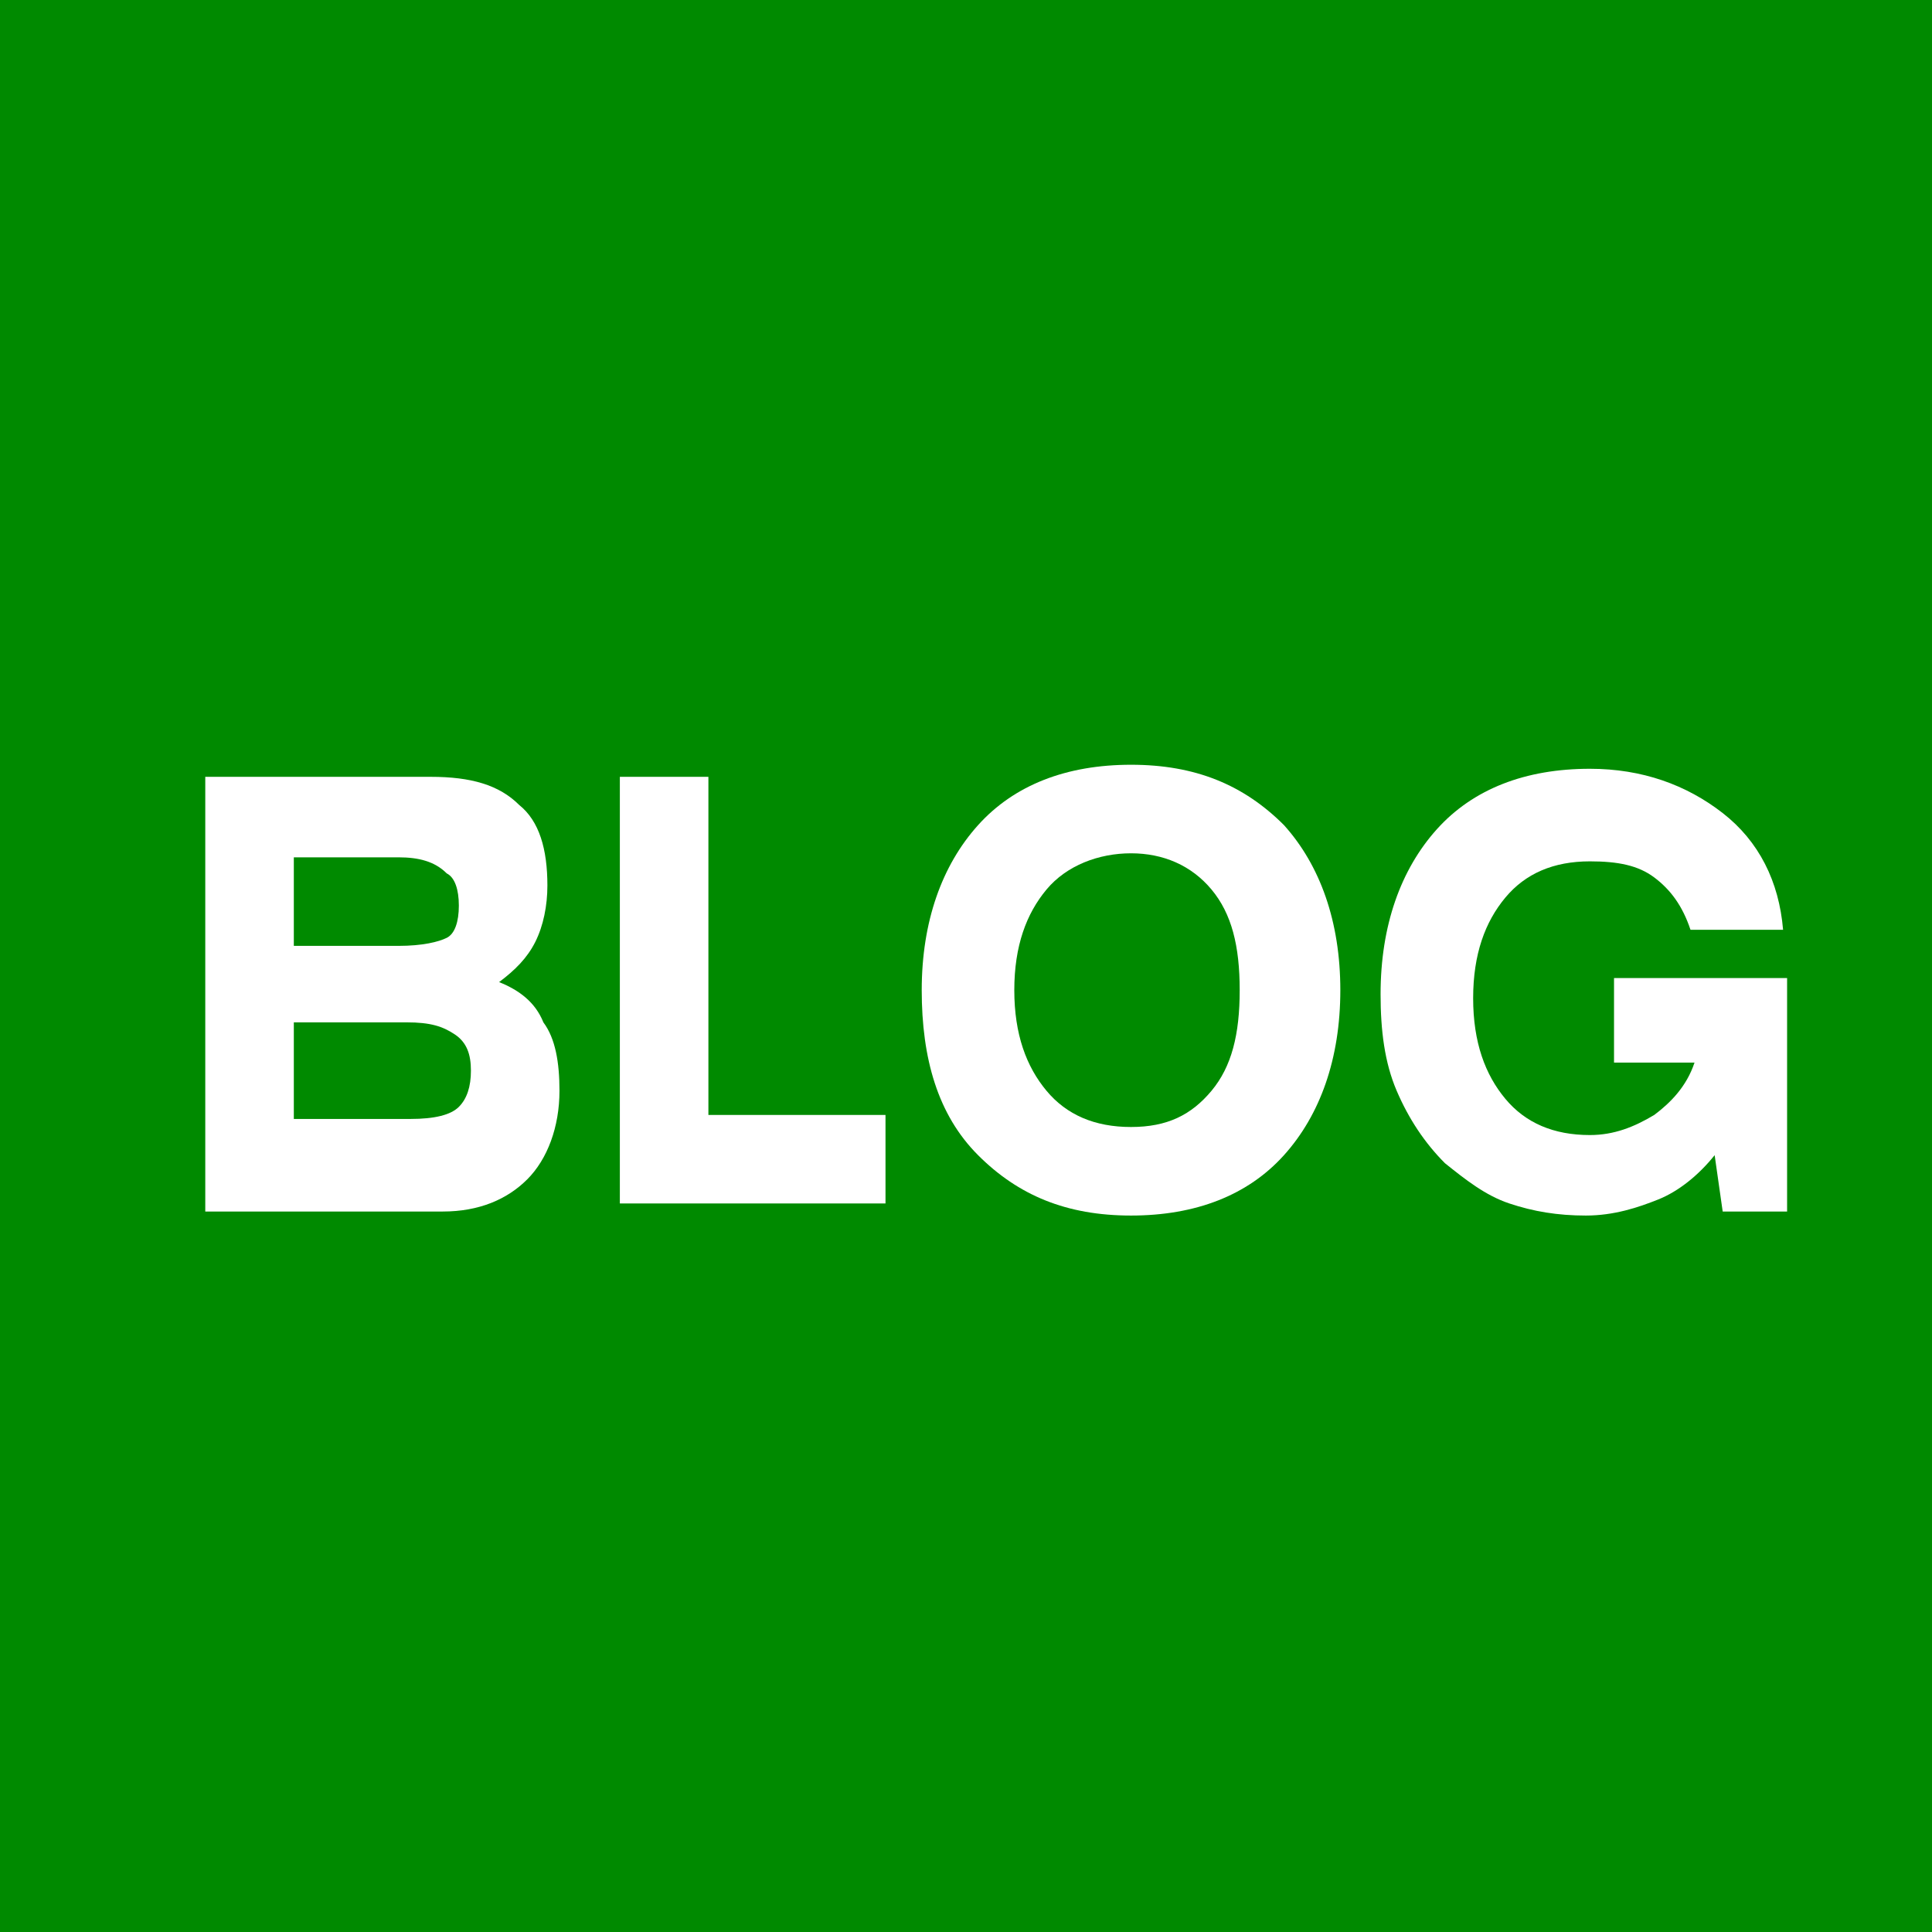 <?xml version="1.0" encoding="utf-8"?>
<!-- Generator: Adobe Illustrator 21.1.0, SVG Export Plug-In . SVG Version: 6.00 Build 0)  -->
<svg version="1.1" id="レイヤー_1" xmlns="http://www.w3.org/2000/svg" xmlns:xlink="http://www.w3.org/1999/xlink" x="0px"
	 y="0px" viewBox="0 0 48 48" style="enable-background:new 0 0 48 48;" xml:space="preserve">
<rect x="0" y="0" width="48" height="48" fill="#333333" stroke="none"/>
<style type="text/css">
	.st0{fill:#1DA1F2;}
	.st1{fill:#FFFFFF;}
	.st2{fill:#4267B2;}
	.st3{fill:#FF0000;}
	.st4{fill:#008A00;}
</style>
<g>
	<rect x="-204" class="st0" width="48" height="48"/>
	<path class="st1" d="M-185.1,35.2c10.4,0,16.1-8.6,16.1-16.1c0-0.2,0-0.5,0-0.7c1.1-0.8,2.1-1.8,2.8-2.9c-1,0.5-2.1,0.8-3.3,0.9
		c1.2-0.7,2.1-1.8,2.5-3.1c-1.1,0.6-2.3,1.1-3.6,1.4c-1-1.1-2.5-1.8-4.1-1.8c-3.1,0-5.7,2.5-5.7,5.7c0,0.4,0,0.9,0.1,1.3
		c-4.7-0.2-8.9-2.5-11.7-5.9c-0.5,0.8-0.8,1.8-0.8,2.8c0,2,1,3.7,2.5,4.7c-0.9,0-1.8-0.3-2.6-0.7c0,0,0,0,0,0.1c0,2.7,2,5,4.5,5.6
		c-0.5,0.1-1,0.2-1.5,0.2c-0.4,0-0.7,0-1.1-0.1c0.7,2.3,2.8,3.9,5.3,3.9c-1.9,1.5-4.4,2.4-7,2.4c-0.5,0-0.9,0-1.4-0.1
		C-191.3,34.3-188.3,35.2-185.1,35.2"/>
</g>
<g>
	<rect x="-136" class="st2" width="48" height="48"/>
	<path id="f_1_" class="st1" d="M-109,40.5V26.3h4.8l0.7-5.6h-5.5v-3.5c0-1.6,0.4-2.7,2.8-2.7h2.9v-5c-1.4-0.2-2.9-0.2-4.3-0.2
		c-4.2,0-7.2,2.6-7.2,7.3v4.1h-4.8v5.6h4.8v14.2H-109z"/>
</g>
<g>
	<rect x="-68" class="st3" width="48" height="48"/>
	<polygon class="st1" points="-50.8,28 -35.2,19 -50.8,10 	"/>
	<g>
		<g>
			<path class="st1" d="M-56.2,44.5c-0.4-0.2-0.6-0.6-0.8-1.2c-0.2-0.5-0.2-1.2-0.2-2.1V40c0-0.9,0.1-1.6,0.3-2.1
				c0.2-0.5,0.5-0.9,0.8-1.2c0.4-0.2,0.9-0.4,1.5-0.4c0.6,0,1.1,0.1,1.5,0.4c0.4,0.2,0.6,0.6,0.8,1.2c0.2,0.5,0.3,1.2,0.3,2.1v1.2
				c0,0.9-0.1,1.6-0.2,2.1c-0.2,0.5-0.4,0.9-0.8,1.2c-0.4,0.2-0.9,0.4-1.5,0.4C-55.3,44.9-55.8,44.7-56.2,44.5z M-54.1,43.2
				c0.1-0.3,0.2-0.7,0.2-1.3v-2.6c0-0.6-0.1-1-0.2-1.3c-0.1-0.3-0.3-0.4-0.5-0.4c-0.2,0-0.4,0.1-0.5,0.4c-0.1,0.3-0.2,0.7-0.2,1.3
				v2.6c0,0.6,0,1,0.1,1.3c0.1,0.3,0.3,0.4,0.5,0.4C-54.4,43.6-54.2,43.5-54.1,43.2z"/>
			<path class="st1" d="M-27.7,41.2v0.4c0,0.5,0,0.9,0,1.2c0,0.3,0.1,0.5,0.2,0.6c0.1,0.1,0.2,0.2,0.5,0.2c0.3,0,0.5-0.1,0.6-0.3
				c0.1-0.2,0.2-0.6,0.2-1.1l1.6,0.1c0,0.1,0,0.2,0,0.3c0,0.8-0.2,1.3-0.6,1.7s-1,0.6-1.8,0.6c-0.9,0-1.5-0.3-1.9-0.9
				c-0.4-0.6-0.5-1.5-0.5-2.7v-1.4c0-1.2,0.2-2.1,0.6-2.7c0.4-0.6,1-0.9,1.9-0.9c0.6,0,1.1,0.1,1.5,0.3c0.3,0.2,0.6,0.6,0.7,1.1
				c0.1,0.5,0.2,1.2,0.2,2v1.4H-27.7z M-27.5,37.8c-0.1,0.1-0.2,0.3-0.2,0.6c0,0.3,0,0.7,0,1.2v0.6h1.4v-0.6c0-0.5,0-0.9-0.1-1.2
				c0-0.3-0.1-0.5-0.2-0.6c-0.1-0.1-0.2-0.2-0.4-0.2C-27.2,37.6-27.4,37.7-27.5,37.8z"/>
			<path class="st1" d="M-60.7,41.1l-2.1-7.6h1.8l0.7,3.4c0.2,0.8,0.3,1.6,0.4,2.2h0.1c0.1-0.4,0.2-1.1,0.4-2.2l0.8-3.5h1.8
				l-2.1,7.6v3.6h-1.8V41.1z"/>
			<path class="st1" d="M-46.1,36.5v8.2h-1.4l-0.2-1h0c-0.4,0.8-1,1.1-1.8,1.1c-0.5,0-0.9-0.2-1.2-0.5c-0.3-0.4-0.4-0.9-0.4-1.7
				v-6.1h1.8v6c0,0.4,0,0.6,0.1,0.8c0.1,0.2,0.2,0.2,0.4,0.2c0.2,0,0.3,0,0.5-0.1c0.1-0.1,0.3-0.2,0.3-0.4v-6.5H-46.1z"/>
			<path class="st1" d="M-36.6,36.5v8.2h-1.4l-0.2-1h0c-0.4,0.8-1,1.1-1.8,1.1c-0.5,0-0.9-0.2-1.2-0.5c-0.3-0.4-0.4-0.9-0.4-1.7
				v-6.1h1.8v6c0,0.4,0,0.6,0.1,0.8c0.1,0.2,0.2,0.2,0.4,0.2c0.2,0,0.3,0,0.5-0.1c0.1-0.1,0.3-0.2,0.3-0.4v-6.5H-36.6z"/>
			<path class="st1" d="M-41.1,35h-1.8v9.7h-1.8V35h-1.8v-1.5h5.5V35z"/>
			<path class="st1" d="M-30.5,37.8c-0.1-0.5-0.3-0.9-0.5-1.1c-0.2-0.2-0.6-0.3-1-0.3c-0.3,0-0.7,0.1-1,0.3
				c-0.3,0.2-0.5,0.4-0.7,0.8h0l0-4.3h-1.8v11.6h1.5l0.2-0.8h0c0.1,0.3,0.4,0.5,0.6,0.7c0.3,0.2,0.6,0.2,1,0.2
				c0.6,0,1.1-0.3,1.4-0.9c0.3-0.6,0.4-1.5,0.4-2.7V40C-30.3,39.1-30.4,38.3-30.5,37.8z M-32.2,41.2c0,0.6,0,1.1-0.1,1.4
				c0,0.3-0.1,0.6-0.2,0.7c-0.1,0.1-0.3,0.2-0.5,0.2c-0.2,0-0.3,0-0.4-0.1c-0.1-0.1-0.2-0.2-0.3-0.3v-4.7c0.1-0.2,0.2-0.4,0.3-0.5
				c0.2-0.1,0.3-0.2,0.5-0.2c0.2,0,0.3,0.1,0.4,0.2c0.1,0.1,0.2,0.4,0.2,0.7c0,0.3,0.1,0.8,0.1,1.5V41.2z"/>
		</g>
	</g>
</g>
<g>
	<rect class="st4" width="48" height="48"/>
	<g>
		<path class="st1" d="M5.1,29.9V19.3h5.6c1,0,1.7,0.2,2.2,0.7c0.5,0.4,0.7,1.1,0.7,2c0,0.5-0.1,1-0.3,1.4c-0.2,0.4-0.5,0.7-0.9,1
			c0.5,0.2,0.9,0.5,1.1,1c0.3,0.4,0.4,1,0.4,1.7c0,0.9-0.3,1.7-0.8,2.2s-1.2,0.8-2.1,0.8H5.1z M9.9,21.3H7.3v2.2h2.6
			c0.6,0,1-0.1,1.2-0.2s0.3-0.4,0.3-0.8c0-0.4-0.1-0.7-0.3-0.8C10.8,21.4,10.4,21.3,9.9,21.3z M7.3,27.8h2.9c0.6,0,1-0.1,1.2-0.3
			c0.2-0.2,0.3-0.5,0.3-0.9c0-0.4-0.1-0.7-0.4-0.9s-0.6-0.3-1.2-0.3H7.3V27.8z"/>
		<path class="st1" d="M15.4,29.9V19.3h2.2v8.4H22v2.2H15.4z"/>
		<path class="st1" d="M22.9,24.6c0-1.7,0.5-3.1,1.4-4.1c0.9-1,2.2-1.5,3.8-1.5s2.8,0.5,3.8,1.5c0.9,1,1.4,2.4,1.4,4.1
			s-0.5,3.1-1.4,4.1c-0.9,1-2.2,1.5-3.8,1.5s-2.8-0.5-3.8-1.5S22.9,26.3,22.9,24.6z M28.1,28c0.9,0,1.5-0.3,2-0.9s0.7-1.4,0.7-2.5
			c0-1.1-0.2-1.9-0.7-2.5c-0.5-0.6-1.2-0.9-2-0.9s-1.6,0.3-2.1,0.9c-0.5,0.6-0.8,1.4-0.8,2.5c0,1.1,0.3,1.9,0.8,2.5S27.2,28,28.1,28
			z"/>
		<path class="st1" d="M42.6,28.7c-0.4,0.5-0.9,0.9-1.4,1.1s-1.1,0.4-1.8,0.4c-0.7,0-1.3-0.1-1.9-0.3c-0.6-0.2-1.1-0.6-1.6-1
			c-0.5-0.5-0.9-1.1-1.2-1.8c-0.3-0.7-0.4-1.5-0.4-2.4c0-1.7,0.5-3.1,1.4-4.1c0.9-1,2.2-1.5,3.8-1.5c1.3,0,2.4,0.4,3.3,1.1
			s1.4,1.7,1.5,2.9H42c-0.2-0.6-0.5-1-0.9-1.3c-0.4-0.3-0.9-0.4-1.6-0.4c-0.9,0-1.6,0.3-2.1,0.9c-0.5,0.6-0.8,1.4-0.8,2.5
			c0,1.1,0.3,1.9,0.8,2.5s1.2,0.9,2.1,0.9c0.6,0,1.1-0.2,1.6-0.5c0.4-0.3,0.8-0.7,1-1.3h-2v-2.1h4.3v5.8h-1.6L42.6,28.7z"/>
	</g>
</g>
</svg>
